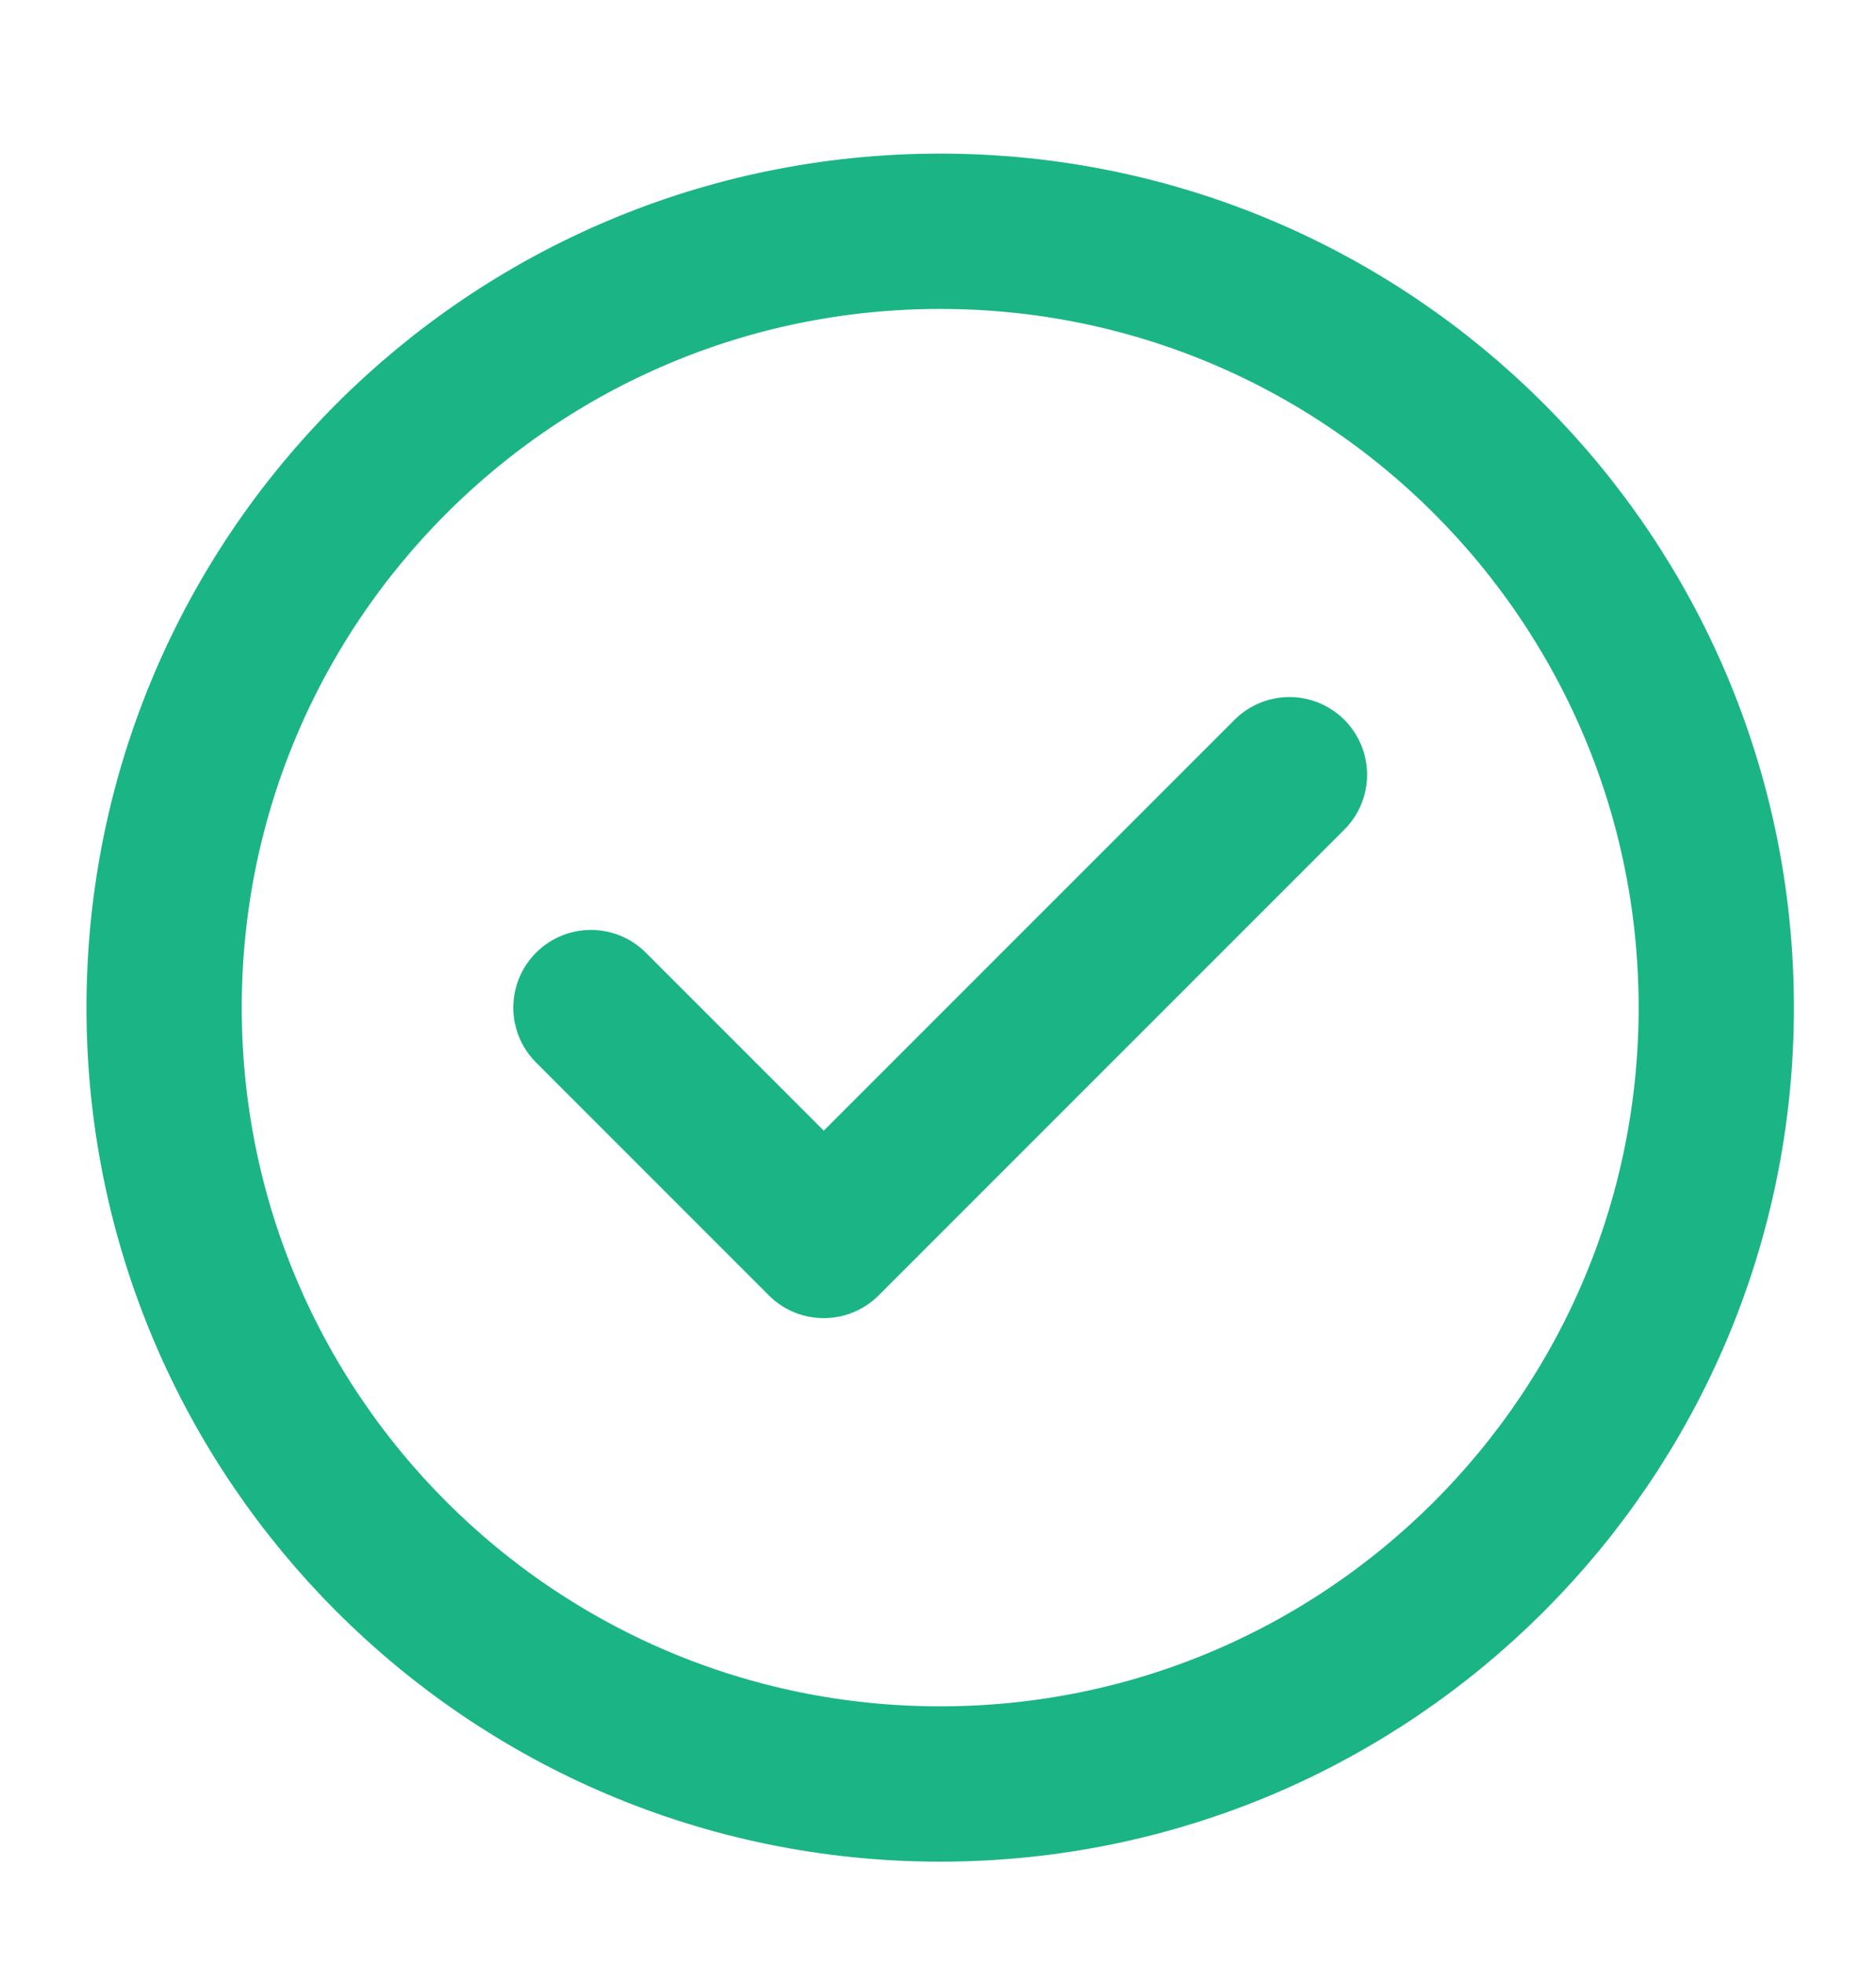 <svg width="21" height="22" viewBox="0 0 21 22" fill="none" xmlns="http://www.w3.org/2000/svg">
<g clip-path="url(#clip0_28_5969)">
<g clip-path="url(#clip1_28_5969)">
<path d="M6.615 11.275L9.221 13.881L14.434 8.669M19.212 11.275C19.212 16.073 15.322 19.963 10.524 19.963C5.726 19.963 1.837 16.073 1.837 11.275C1.837 6.477 5.726 2.588 10.524 2.588C15.322 2.588 19.212 6.477 19.212 11.275Z" stroke="#1BB485" stroke-width="1.738" stroke-linecap="round" stroke-linejoin="round"/>
</g>
</g>
<defs>
<clipPath id="clip0_28_5969">
<rect x="0.1" y="0.85" width="20.85" height="20.85" rx="10.425" fill="white"/>
</clipPath>
<clipPath id="clip1_28_5969">
<rect width="20.85" height="20.85" fill="white" transform="translate(0.1 0.85)"/>
</clipPath>
</defs>
</svg>